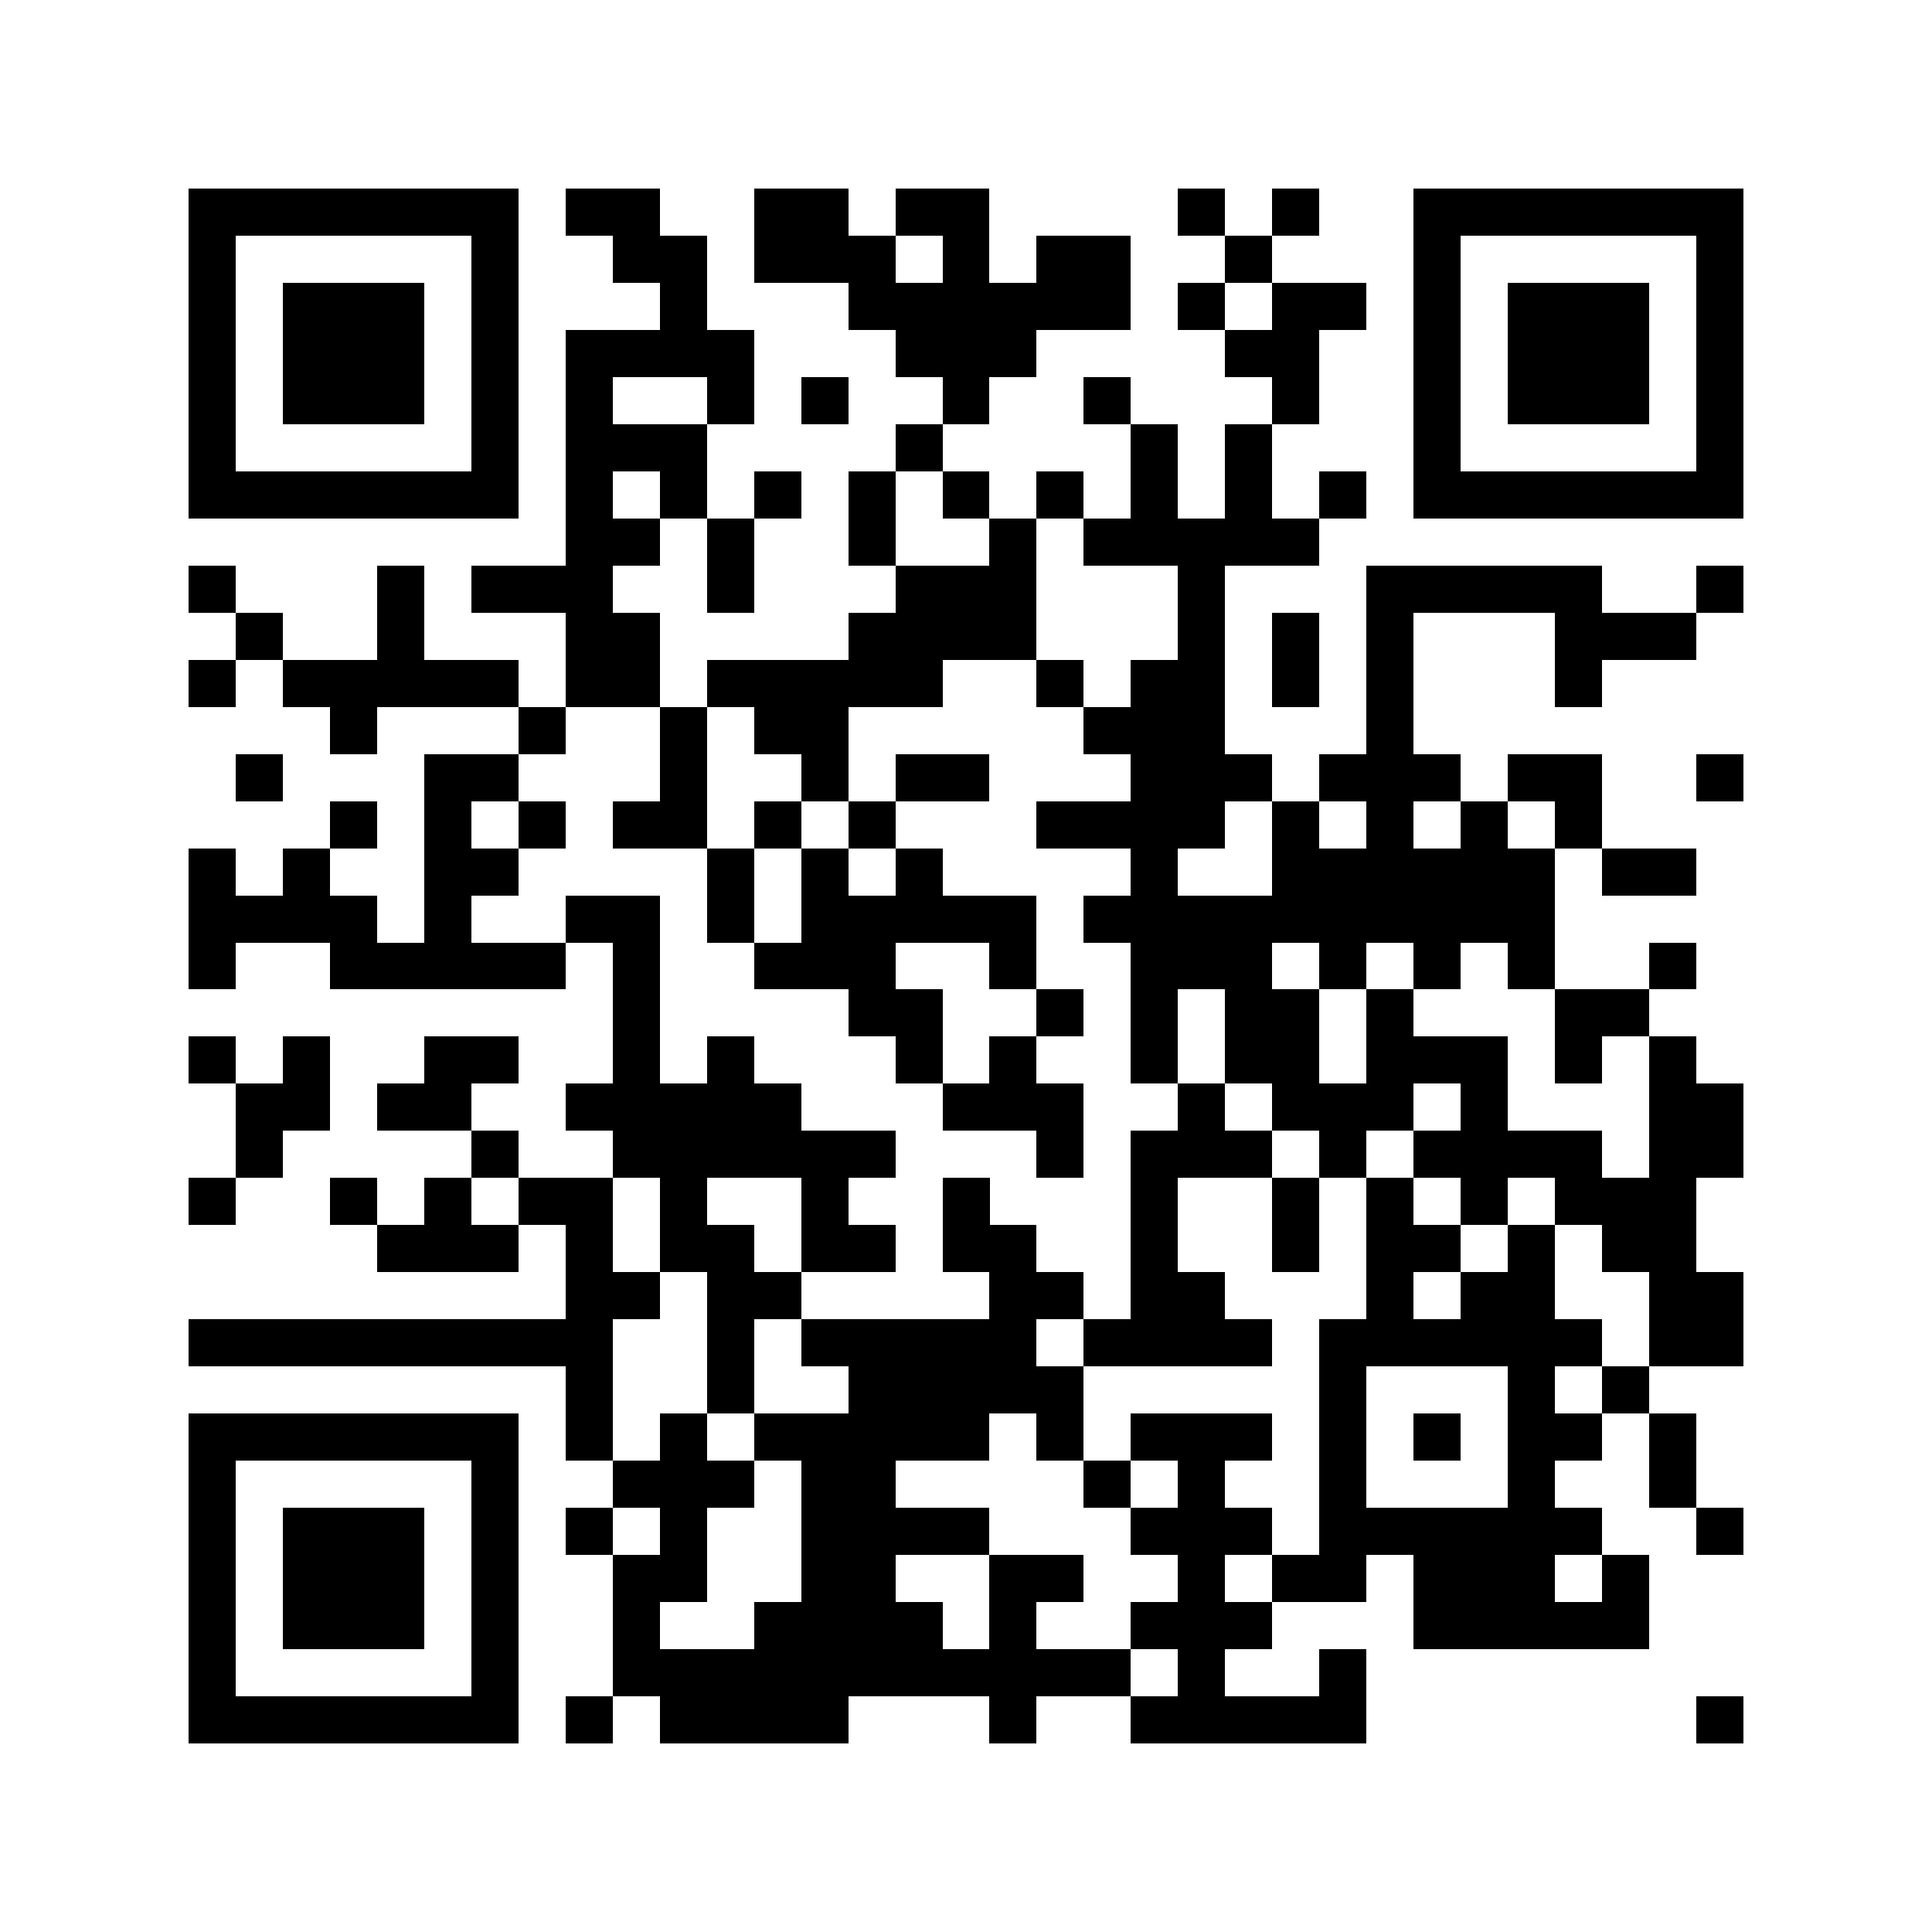 <svg xmlns="http://www.w3.org/2000/svg" width="150" height="150" viewBox="0 0 41 41" shape-rendering="crispEdges"><path fill="#ffffff" d="M0 0h41v41H0z"/><path stroke="#000000" d="M4 4.5h7m1 0h2m2 0h2m1 0h2m4 0h1m1 0h1m2 0h7M4 5.5h1m5 0h1m2 0h2m1 0h3m1 0h1m1 0h2m2 0h1m3 0h1m5 0h1M4 6.5h1m1 0h3m1 0h1m3 0h1m3 0h6m1 0h1m1 0h2m1 0h1m1 0h3m1 0h1M4 7.5h1m1 0h3m1 0h1m1 0h4m3 0h3m4 0h2m2 0h1m1 0h3m1 0h1M4 8.5h1m1 0h3m1 0h1m1 0h1m2 0h1m1 0h1m2 0h1m2 0h1m3 0h1m2 0h1m1 0h3m1 0h1M4 9.5h1m5 0h1m1 0h3m4 0h1m4 0h1m1 0h1m3 0h1m5 0h1M4 10.5h7m1 0h1m1 0h1m1 0h1m1 0h1m1 0h1m1 0h1m1 0h1m1 0h1m1 0h1m1 0h7M12 11.5h2m1 0h1m2 0h1m2 0h1m1 0h5M4 12.5h1m3 0h1m1 0h3m2 0h1m3 0h3m3 0h1m3 0h5m2 0h1M5 13.5h1m2 0h1m3 0h2m4 0h4m3 0h1m1 0h1m1 0h1m3 0h3M4 14.5h1m1 0h5m1 0h2m1 0h5m2 0h1m1 0h2m1 0h1m1 0h1m3 0h1M7 15.5h1m3 0h1m2 0h1m1 0h2m5 0h3m3 0h1M5 16.5h1m3 0h2m3 0h1m2 0h1m1 0h2m3 0h3m1 0h3m1 0h2m2 0h1M7 17.5h1m1 0h1m1 0h1m1 0h2m1 0h1m1 0h1m3 0h4m1 0h1m1 0h1m1 0h1m1 0h1M4 18.5h1m1 0h1m2 0h2m4 0h1m1 0h1m1 0h1m4 0h1m2 0h6m1 0h2M4 19.5h4m1 0h1m2 0h2m1 0h1m1 0h5m1 0h10M4 20.5h1m2 0h5m1 0h1m2 0h3m2 0h1m2 0h3m1 0h1m1 0h1m1 0h1m2 0h1M13 21.5h1m4 0h2m2 0h1m1 0h1m1 0h2m1 0h1m3 0h2M4 22.5h1m1 0h1m2 0h2m2 0h1m1 0h1m3 0h1m1 0h1m2 0h1m1 0h2m1 0h3m1 0h1m1 0h1M5 23.5h2m1 0h2m2 0h5m3 0h3m2 0h1m1 0h3m1 0h1m3 0h2M5 24.5h1m4 0h1m2 0h6m3 0h1m1 0h3m1 0h1m1 0h4m1 0h2M4 25.5h1m2 0h1m1 0h1m1 0h2m1 0h1m2 0h1m2 0h1m3 0h1m2 0h1m1 0h1m1 0h1m1 0h3M8 26.5h3m1 0h1m1 0h2m1 0h2m1 0h2m2 0h1m2 0h1m1 0h2m1 0h1m1 0h2M12 27.5h2m1 0h2m4 0h2m1 0h2m3 0h1m1 0h2m2 0h2M4 28.5h9m2 0h1m1 0h5m1 0h4m1 0h6m1 0h2M12 29.5h1m2 0h1m2 0h5m5 0h1m3 0h1m1 0h1M4 30.5h7m1 0h1m1 0h1m1 0h5m1 0h1m1 0h3m1 0h1m1 0h1m1 0h2m1 0h1M4 31.5h1m5 0h1m2 0h3m1 0h2m4 0h1m1 0h1m2 0h1m3 0h1m2 0h1M4 32.5h1m1 0h3m1 0h1m1 0h1m1 0h1m2 0h4m3 0h3m1 0h6m2 0h1M4 33.5h1m1 0h3m1 0h1m2 0h2m2 0h2m2 0h2m2 0h1m1 0h2m1 0h3m1 0h1M4 34.5h1m1 0h3m1 0h1m2 0h1m2 0h4m1 0h1m2 0h3m3 0h5M4 35.5h1m5 0h1m2 0h11m1 0h1m2 0h1M4 36.5h7m1 0h1m1 0h4m3 0h1m2 0h5m7 0h1"/></svg>
